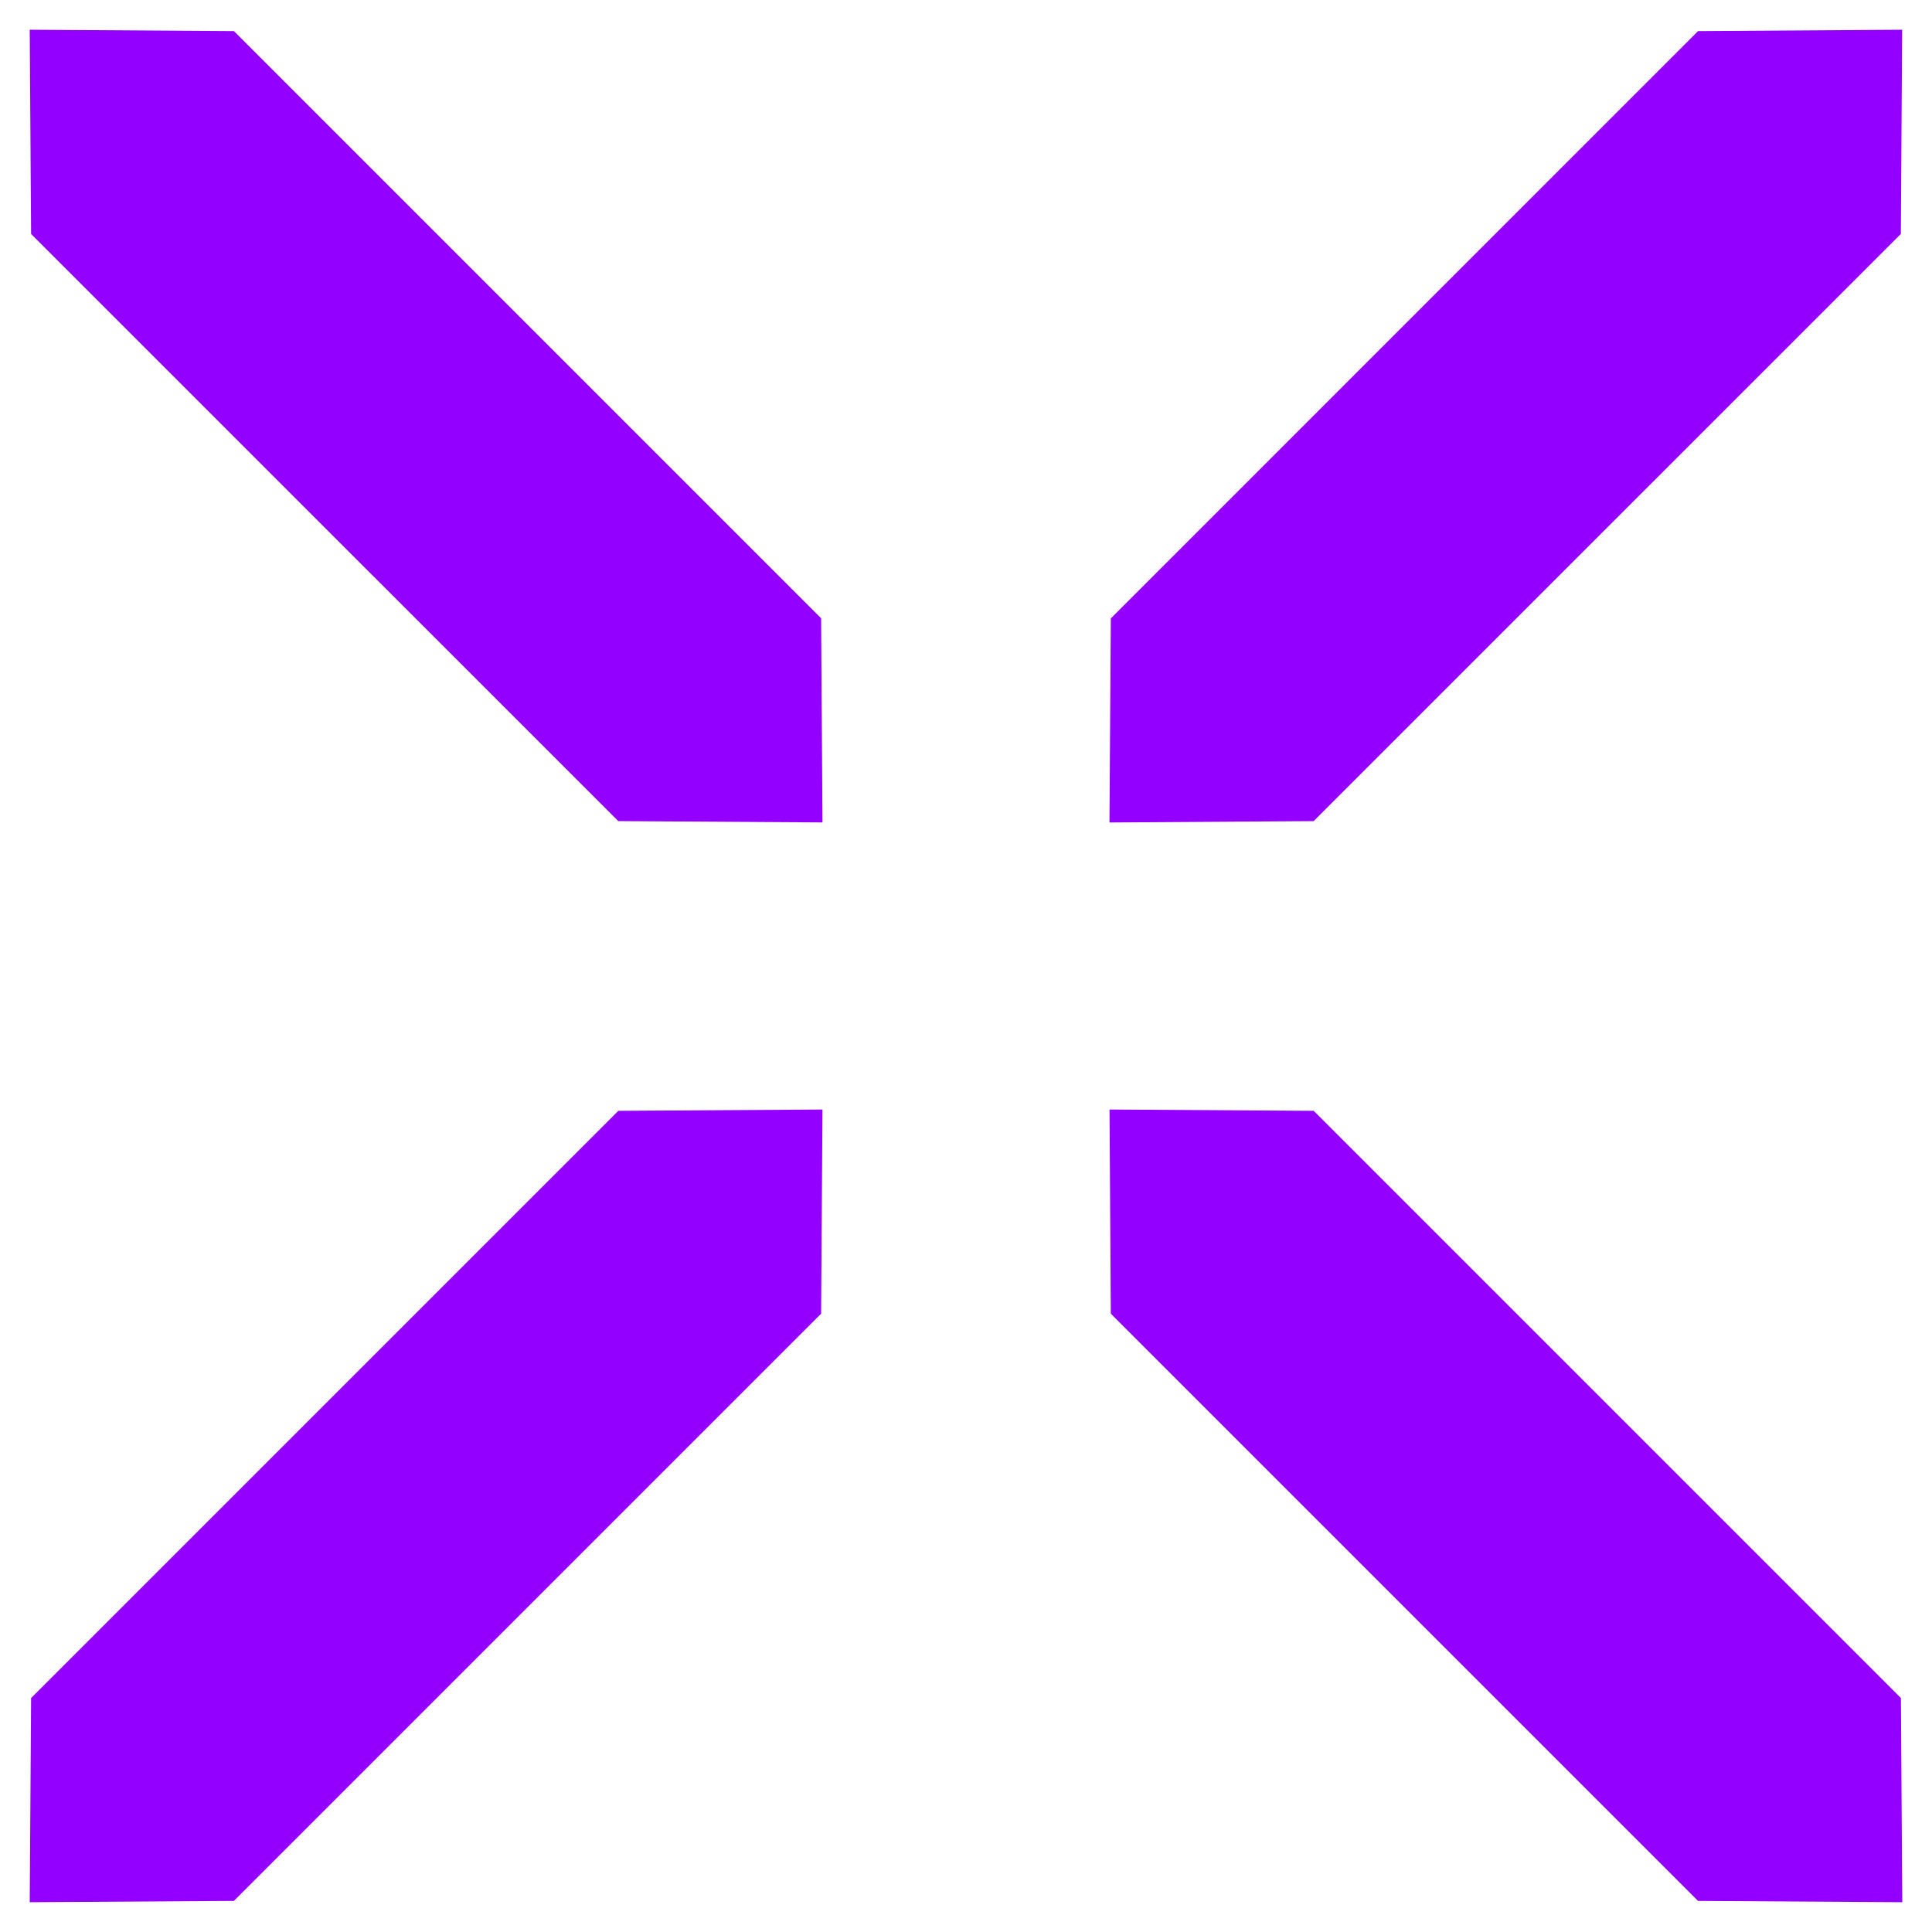 <svg xmlns="http://www.w3.org/2000/svg" width="32.684" height="32.684" viewBox="0 0 32.684 32.684"><path id="Union_9" data-name="Union 9" d="M28.223,31.655l-9.934-9.934-.022-3.454,3.454.022,9.934,9.934.023,3.454ZM.023,28.223l9.934-9.934,3.454-.022-.023,3.454L3.454,31.655,0,31.677ZM18.289,9.958,28.223.023,31.676,0l-.022,3.455L21.72,13.388l-3.454.023ZM9.957,13.388.023,3.455,0,0,3.454.023l9.934,9.934.023,3.453Z" transform="translate(0.503 0.503)" fill="#9400ff" stroke="rgba(0,0,0,0)" stroke-miterlimit="10" stroke-width="1"></path></svg>